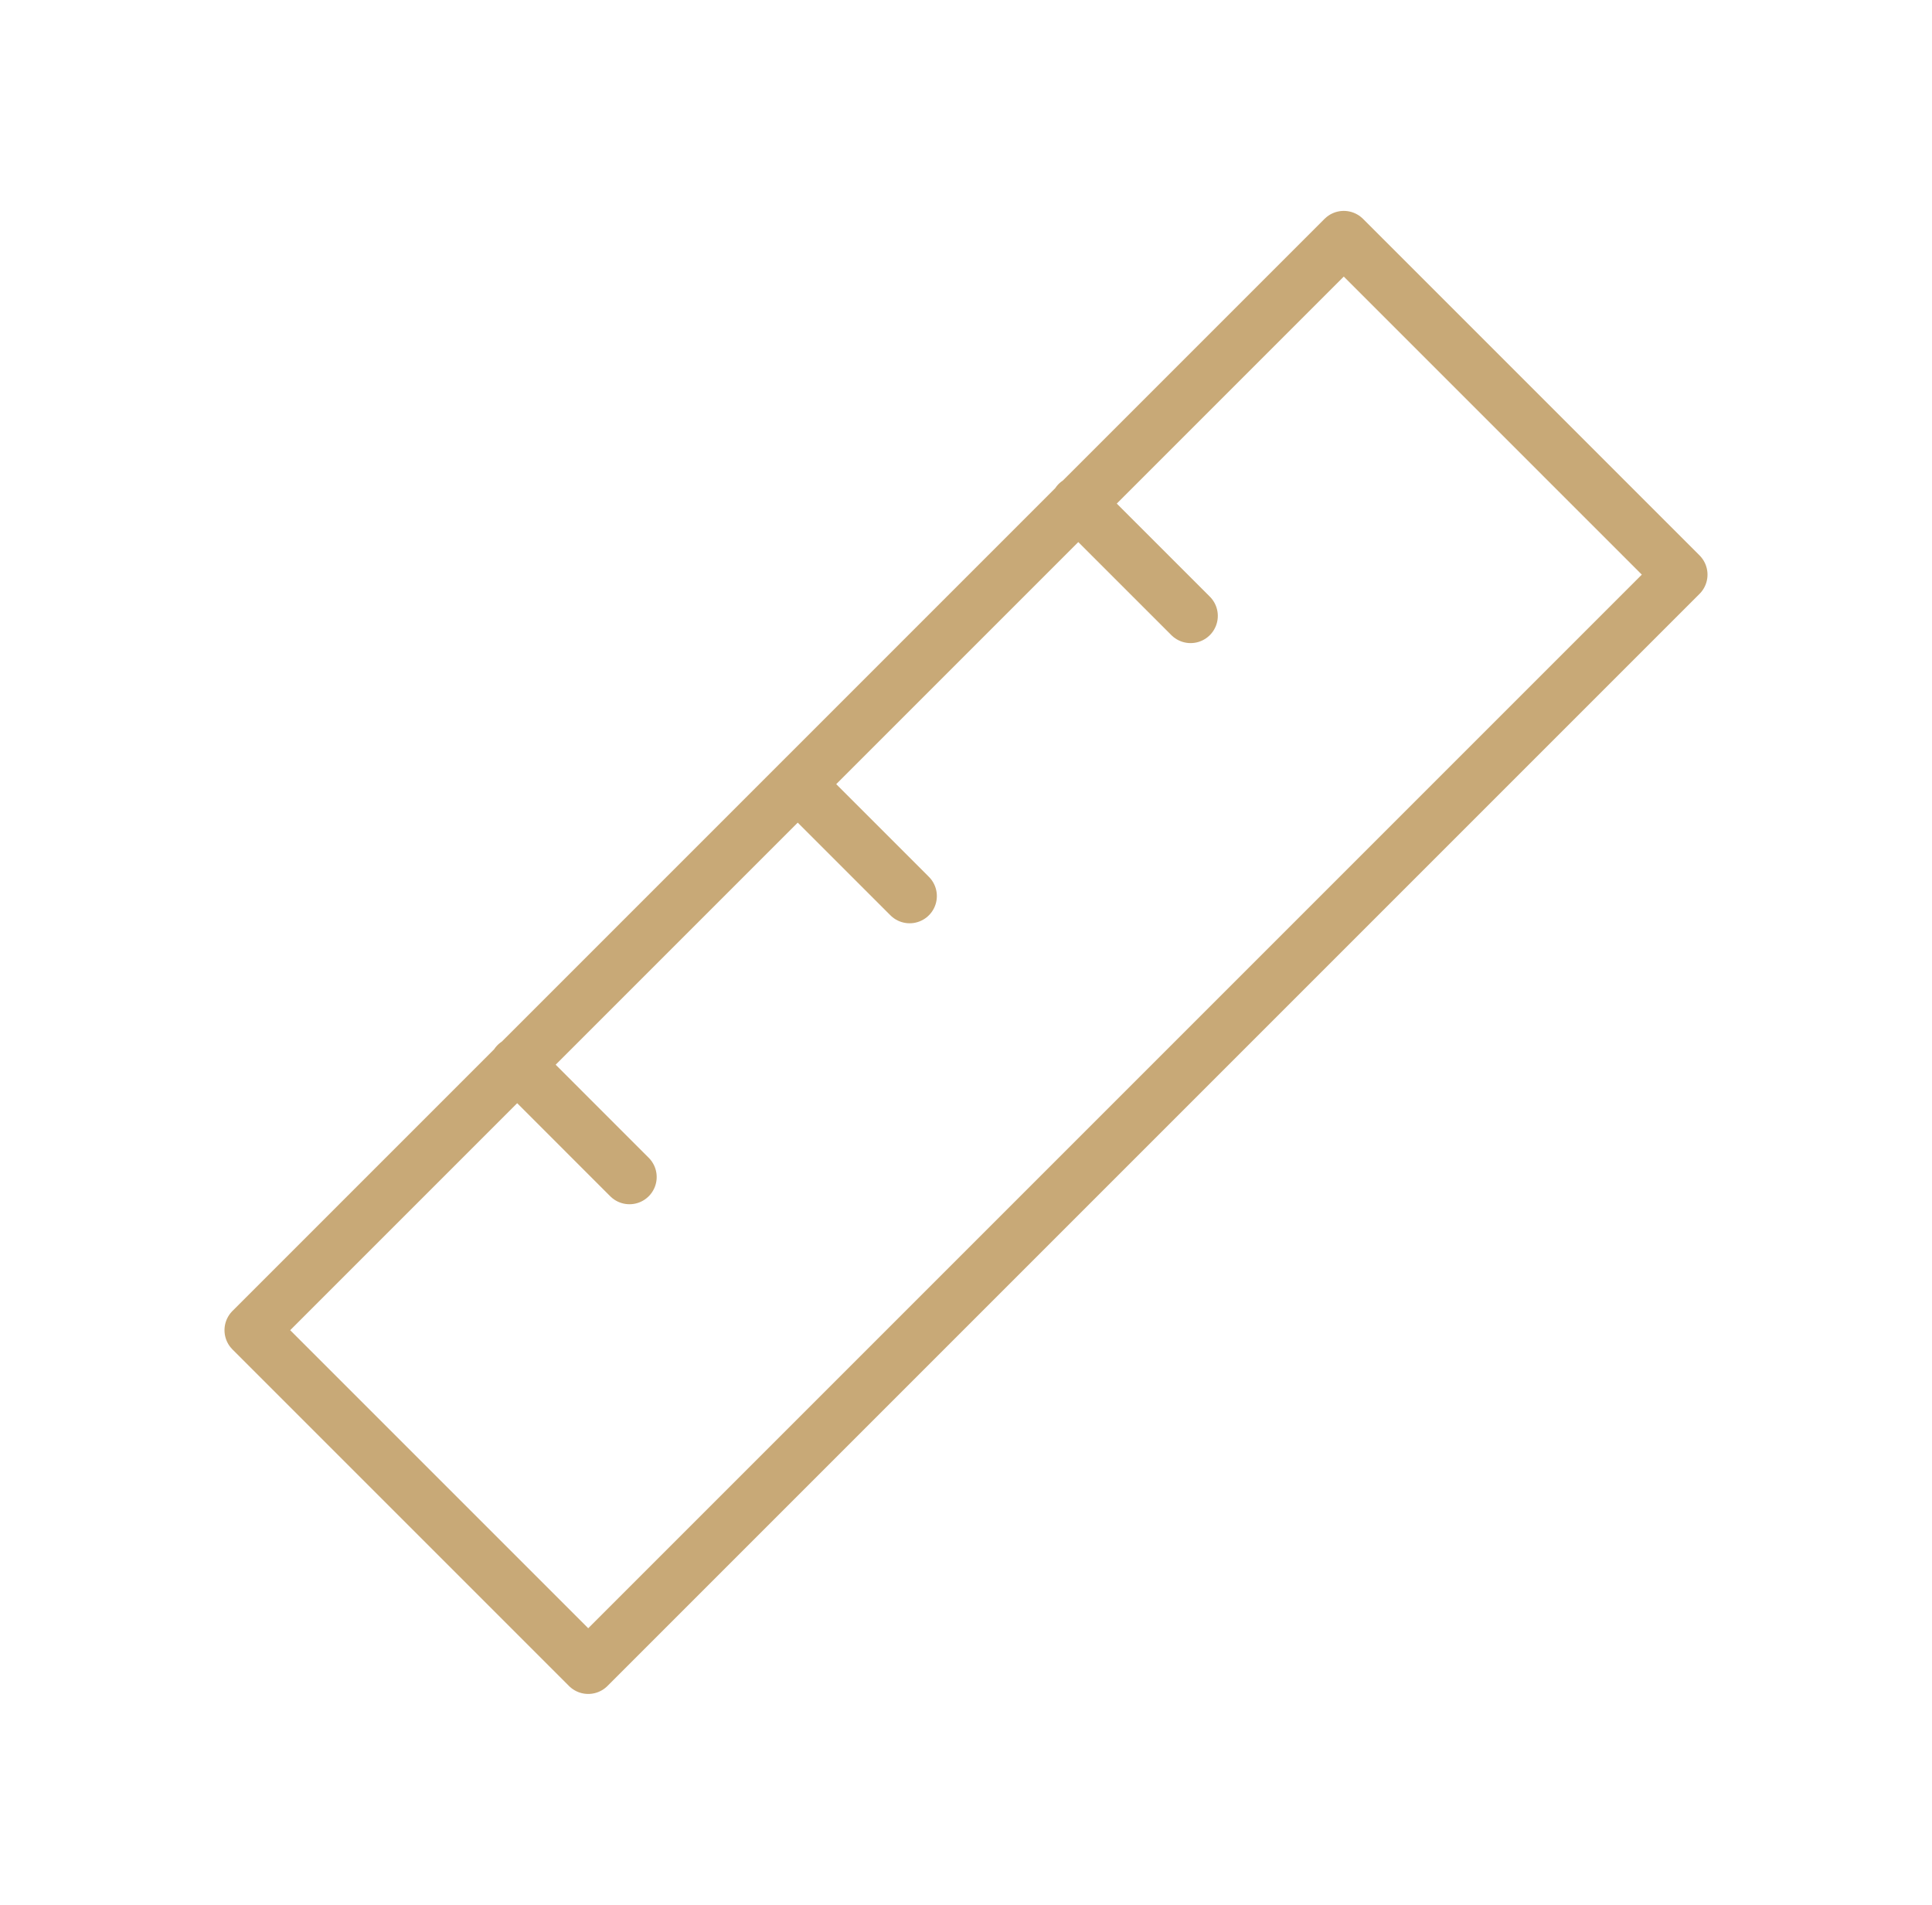 <svg width="71" height="70" viewBox="0 0 71 70" fill="none" xmlns="http://www.w3.org/2000/svg">
<path d="M39.612 18.492L43.754 22.633M29.317 28.817L33.429 32.929M18.992 39.112L23.133 43.254M61.75 21.117L21.617 61.25L9.25 48.883L49.383 8.75L61.75 21.117Z" stroke="#C8A977" stroke-width="2" stroke-linecap="round" stroke-linejoin="round"/>
</svg>
